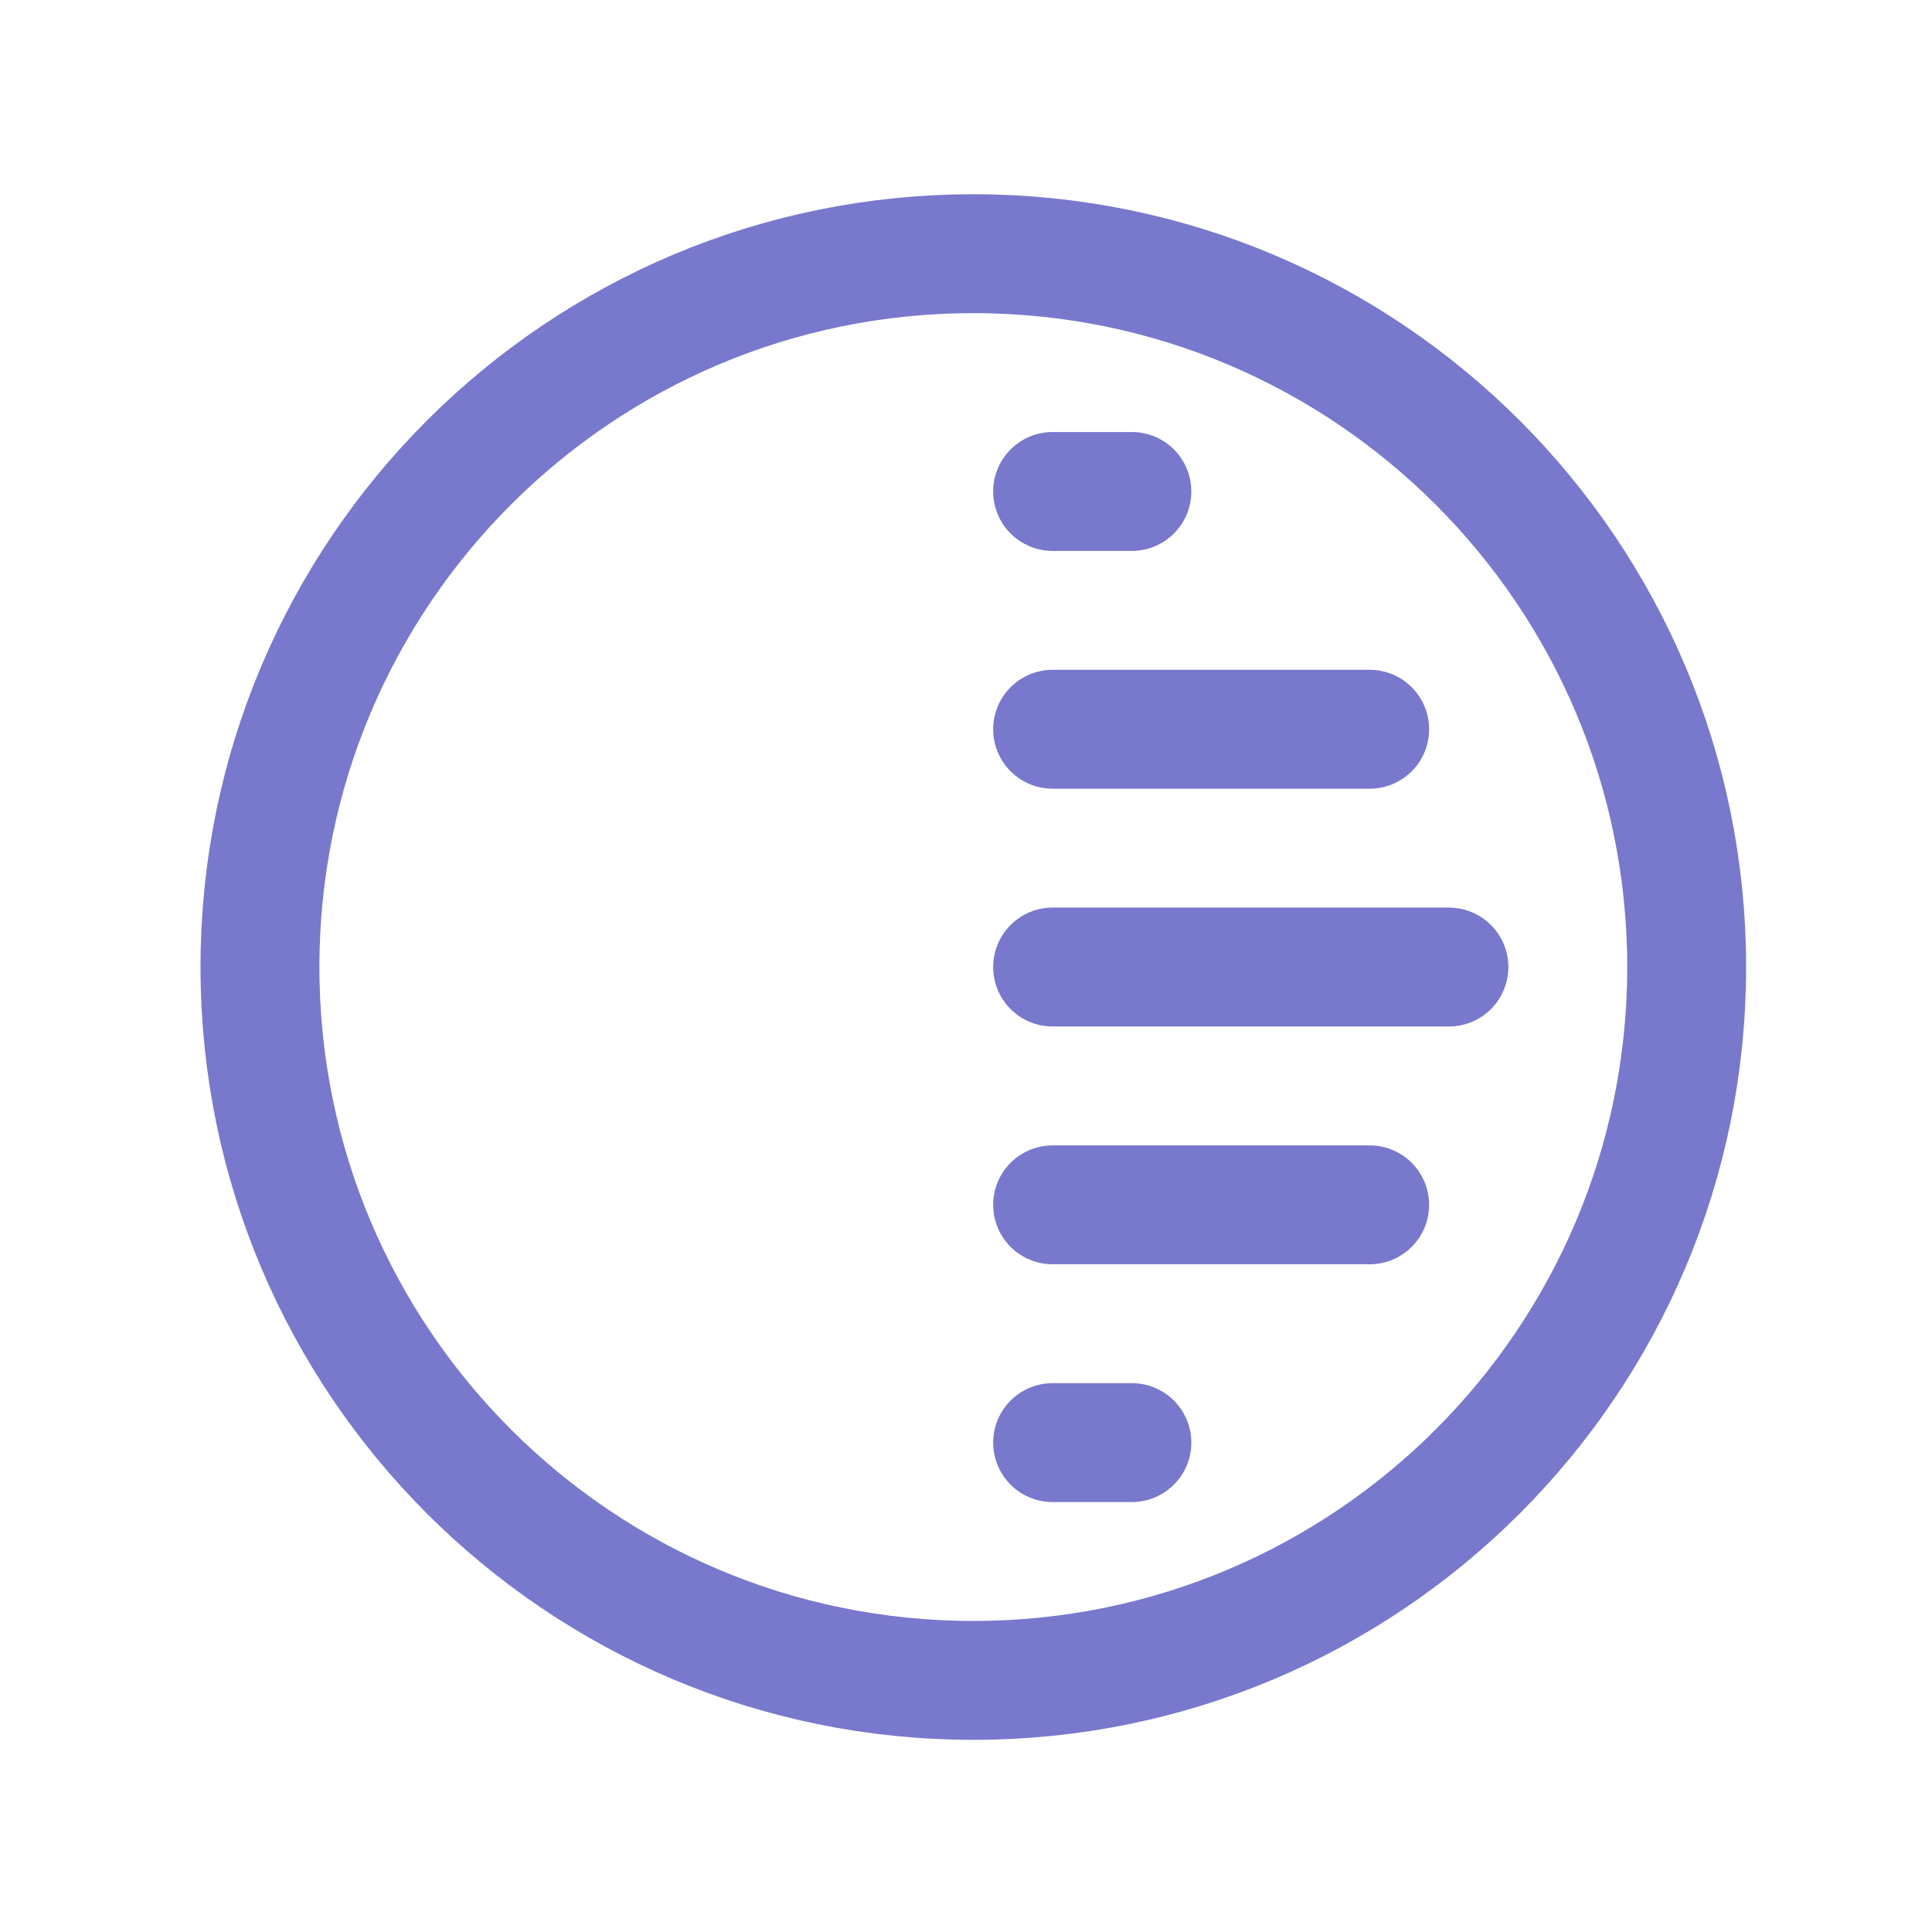 <svg width="65" height="65" viewBox="0 0 65 65" fill="none" xmlns="http://www.w3.org/2000/svg">
<g id="shadow" clip-path="url(#clip0_8304_3214)">
<path id="Vector" d="M32.746 56.535C46.001 56.535 56.746 45.79 56.746 32.535C56.746 19.28 46.001 8.535 32.746 8.535C19.491 8.535 8.746 19.28 8.746 32.535C8.746 45.79 19.491 56.535 32.746 56.535Z" stroke="#7878CD" stroke-width="4" stroke-linecap="round" stroke-linejoin="round"/>
<path id="Vector_2" d="M35.414 32.535H48.747" stroke="#7878CD" stroke-width="4" stroke-linecap="round" stroke-linejoin="round"/>
<path id="Vector_3" d="M35.414 40.535H46.081" stroke="#7878CD" stroke-width="4" stroke-linecap="round" stroke-linejoin="round"/>
<path id="Vector_4" d="M35.414 48.535H38.081" stroke="#7878CD" stroke-width="4" stroke-linecap="round" stroke-linejoin="round"/>
<path id="Vector_5" d="M35.414 24.535H46.081" stroke="#7878CD" stroke-width="4" stroke-linecap="round" stroke-linejoin="round"/>
<path id="Vector_6" d="M35.414 16.535H38.081" stroke="#7878CD" stroke-width="4" stroke-linecap="round" stroke-linejoin="round"/>
</g>
<defs>
<clipPath id="clip0_8304_3214">
<rect width="64" height="64" fill="white" transform="translate(0.746 0.535)"/>
</clipPath>
</defs>
</svg>
